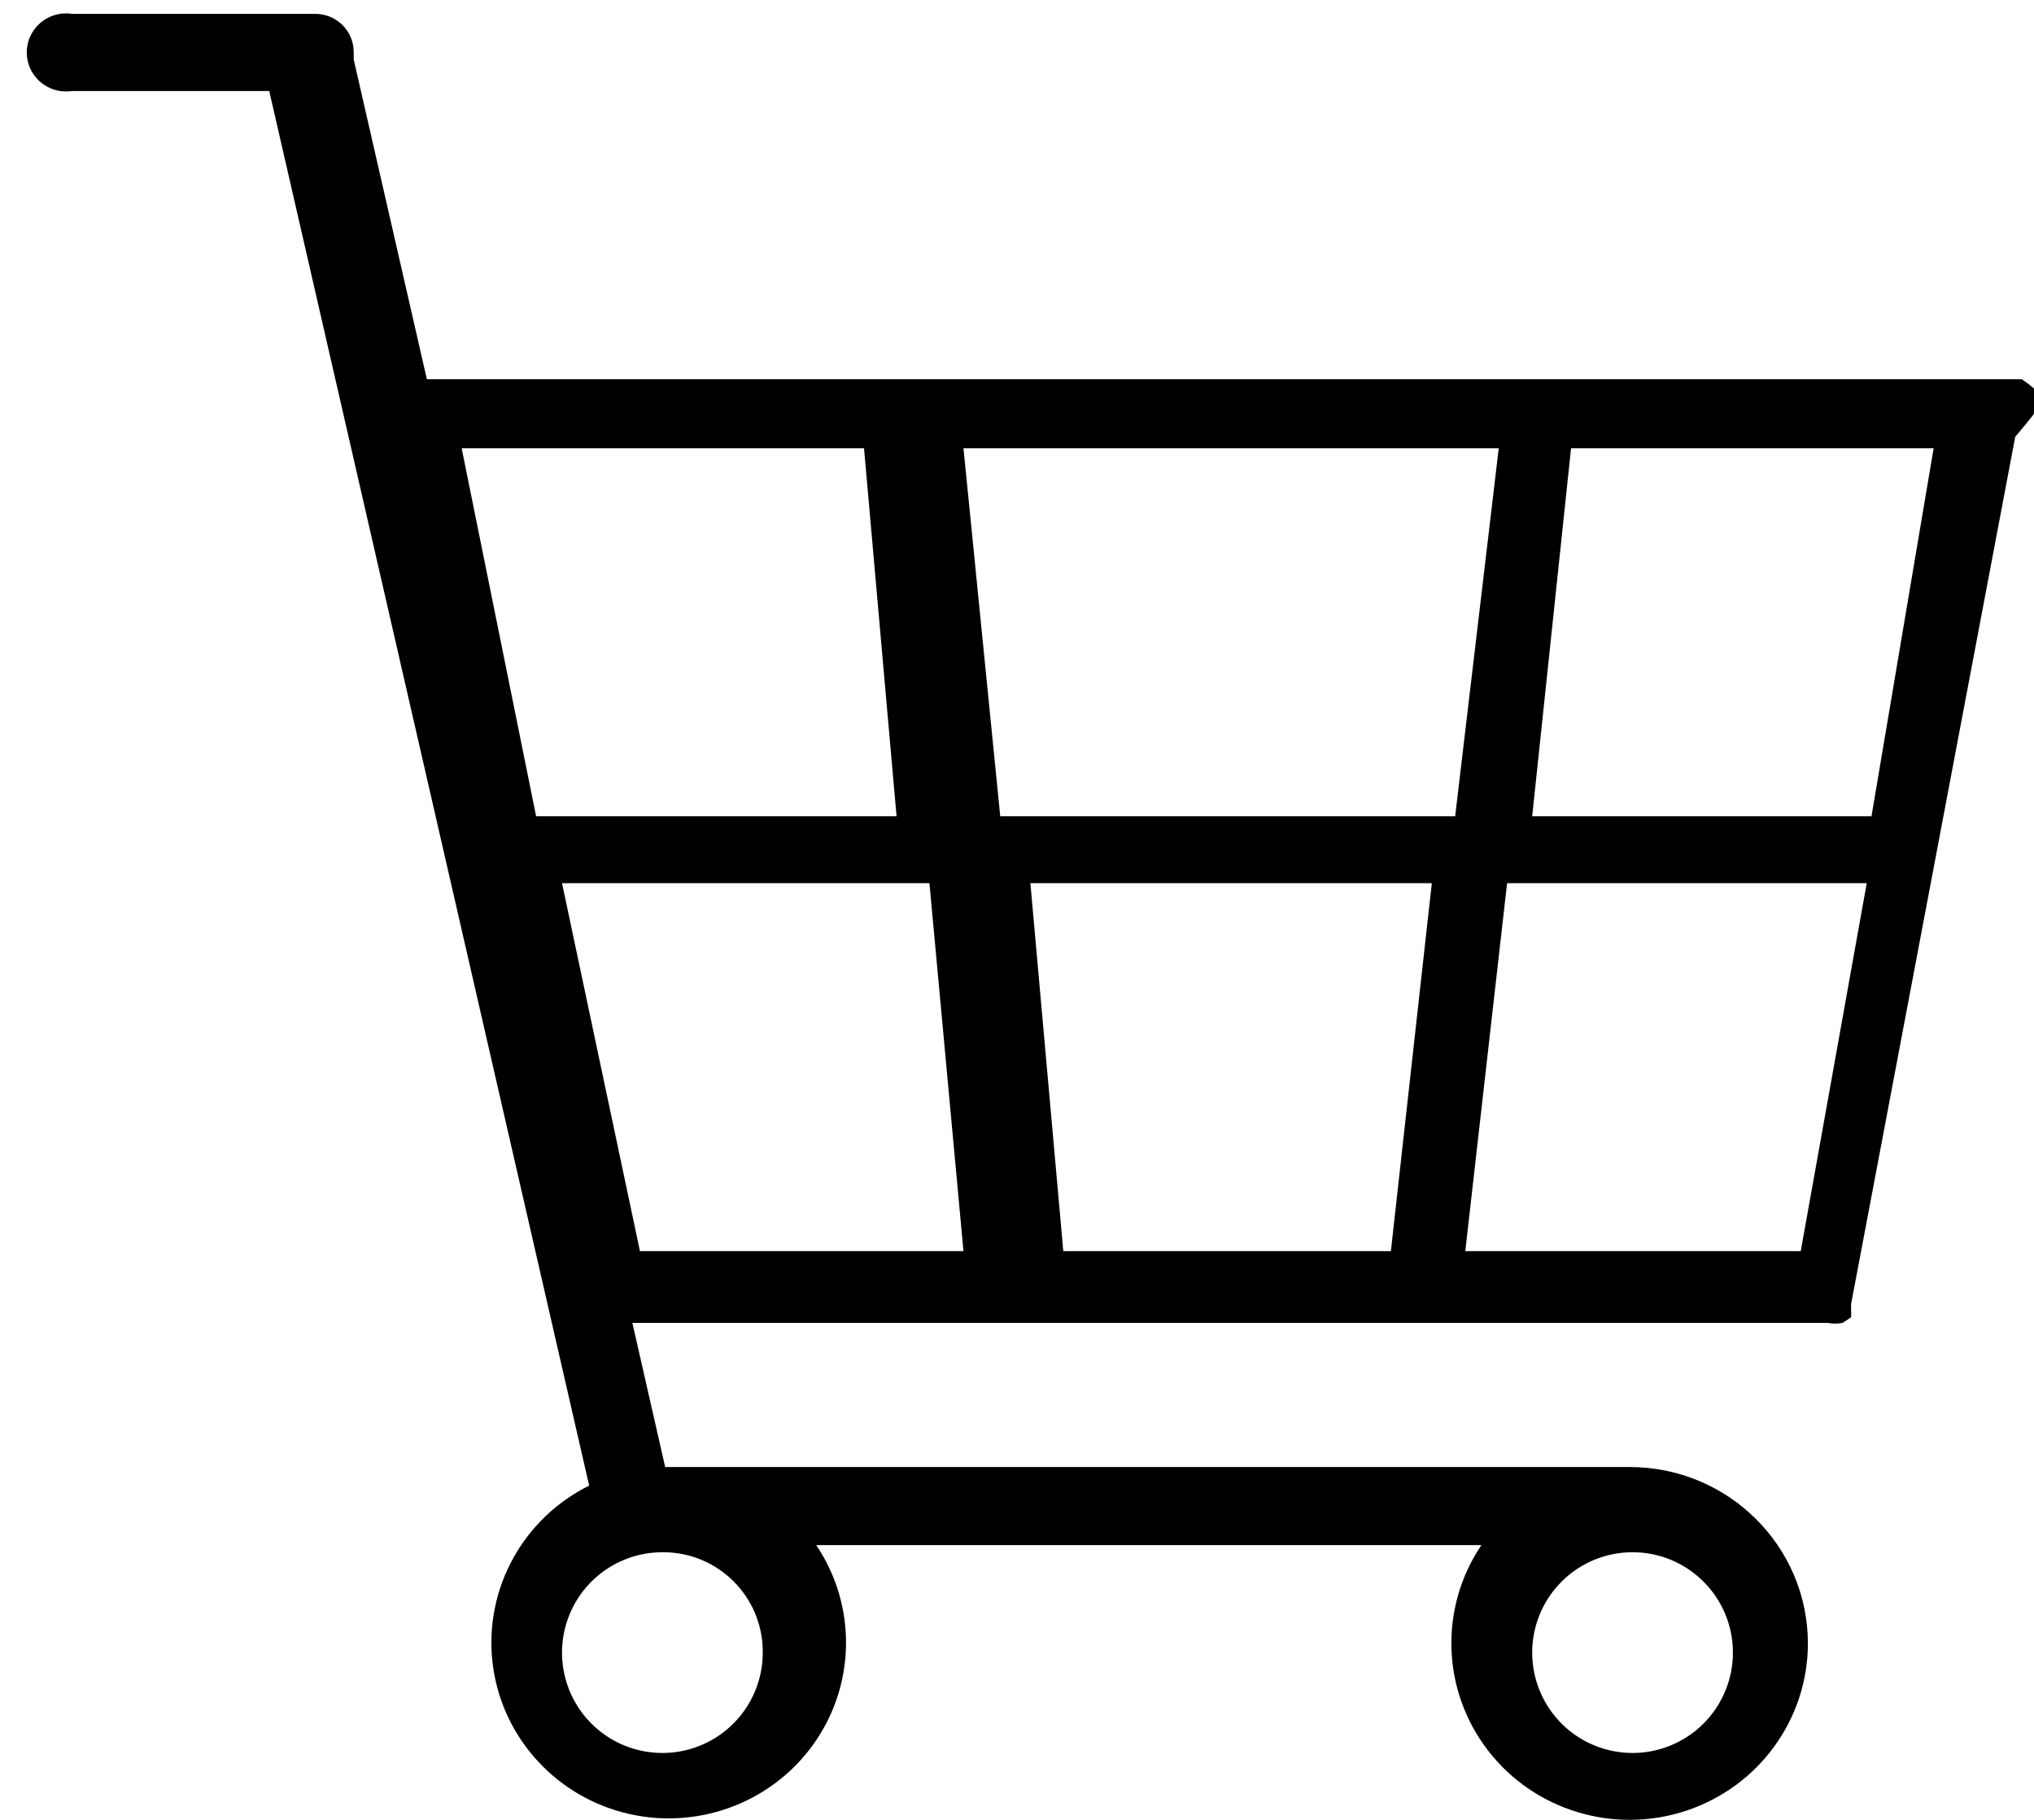 <?xml version="1.0" encoding="UTF-8"?>
<svg
  width="38px"
  height="34px"
  viewBox="0 0 38 34"
  version="1.1"
  xmlns="http://www.w3.org/2000/svg"
  xmlns:xlink="http://www.w3.org/1999/xlink"
>
  <title>Icon/Cart/Inactive</title>
  <g
    id="08.-Digital---Gift-Card"
    stroke="none"
    stroke-width="1"
    fill="none"
    fill-rule="evenodd"
  >
    <g
      id="08.-Digital---Gift-Card-Selected---a.-Desktop---Main"
      transform="translate(-938, -20)"
      fill="#000000"
      fill-rule="nonzero"
    >
      <g id="Shape" transform="translate(938.5, 20.25)">
        <path
          d="M37.5,7.478 C37.5,7.478 37.5,7.478 37.5,7.391 C37.5,7.304 37.5,7.304 37.5,7.252 L37.5,7.13 L37.5,7.009 L37.395,6.922 L37.272,6.835 L37.149,6.835 L7.475,6.835 L6.108,0.86 L6.108,0.86 C6.108,0.86 6.108,0.773 6.108,0.721 C6.108,0.529 6.03,0.345 5.891,0.211 C5.753,0.077 5.565,0.004 5.372,0.009 L0.849,0.009 C0.563,-0.036 0.276,0.091 0.118,0.333 C-0.039,0.574 -0.039,0.885 0.118,1.126 C0.276,1.368 0.563,1.495 0.849,1.45 L4.53,1.45 L10.507,27.505 C9.276,28.117 8.556,29.42 8.698,30.778 C8.84,32.135 9.815,33.264 11.146,33.613 C12.478,33.962 13.888,33.458 14.689,32.348 C15.489,31.237 15.513,29.752 14.749,28.617 L27.176,28.617 C26.384,29.791 26.435,31.335 27.302,32.457 C28.169,33.578 29.66,34.028 31.011,33.576 C32.362,33.124 33.272,31.871 33.276,30.458 C33.276,28.635 31.785,27.158 29.946,27.158 L11.927,27.158 L11.314,24.465 L33.644,24.465 C33.736,24.483 33.832,24.483 33.924,24.465 L33.924,24.465 L34.082,24.361 L34.082,24.361 C34.087,24.315 34.087,24.268 34.082,24.222 L34.082,24.118 C34.082,24.118 34.082,24.118 34.082,24.118 L37.149,7.912 L37.149,7.912 C37.149,7.912 37.5,7.495 37.5,7.478 Z M13.75,30.608 C13.757,31.369 13.303,32.059 12.601,32.354 C11.898,32.649 11.088,32.489 10.549,31.951 C10.011,31.412 9.851,30.602 10.146,29.899 C10.441,29.197 11.131,28.743 11.892,28.75 C12.918,28.75 13.75,29.582 13.75,30.608 L13.75,30.608 Z M31.875,30.607 C31.882,31.367 31.43,32.056 30.73,32.352 C30.03,32.648 29.22,32.492 28.68,31.957 C28.141,31.422 27.977,30.614 28.266,29.912 C28.555,29.209 29.24,28.75 30,28.75 C31.029,28.75 31.865,29.579 31.875,30.607 Z M34.464,15 L28.125,15 L28.851,8.125 L35.625,8.125 L34.464,15 Z M33.142,23.125 L26.875,23.125 L27.656,16.25 L34.375,16.25 L33.142,23.125 Z M26.25,16.25 L25.485,23.125 L19.365,23.125 L18.75,16.25 L26.25,16.25 Z M18.187,15 L17.5,8.125 L27.5,8.125 L26.686,15 L18.187,15 Z M15.642,8.125 L16.25,15 L9.516,15 L8.125,8.125 L15.642,8.125 Z M10,16.25 L16.864,16.25 L17.5,23.125 L11.456,23.125 L10,16.25 Z"
        ></path>
      </g>
    </g>
  </g>
</svg>
